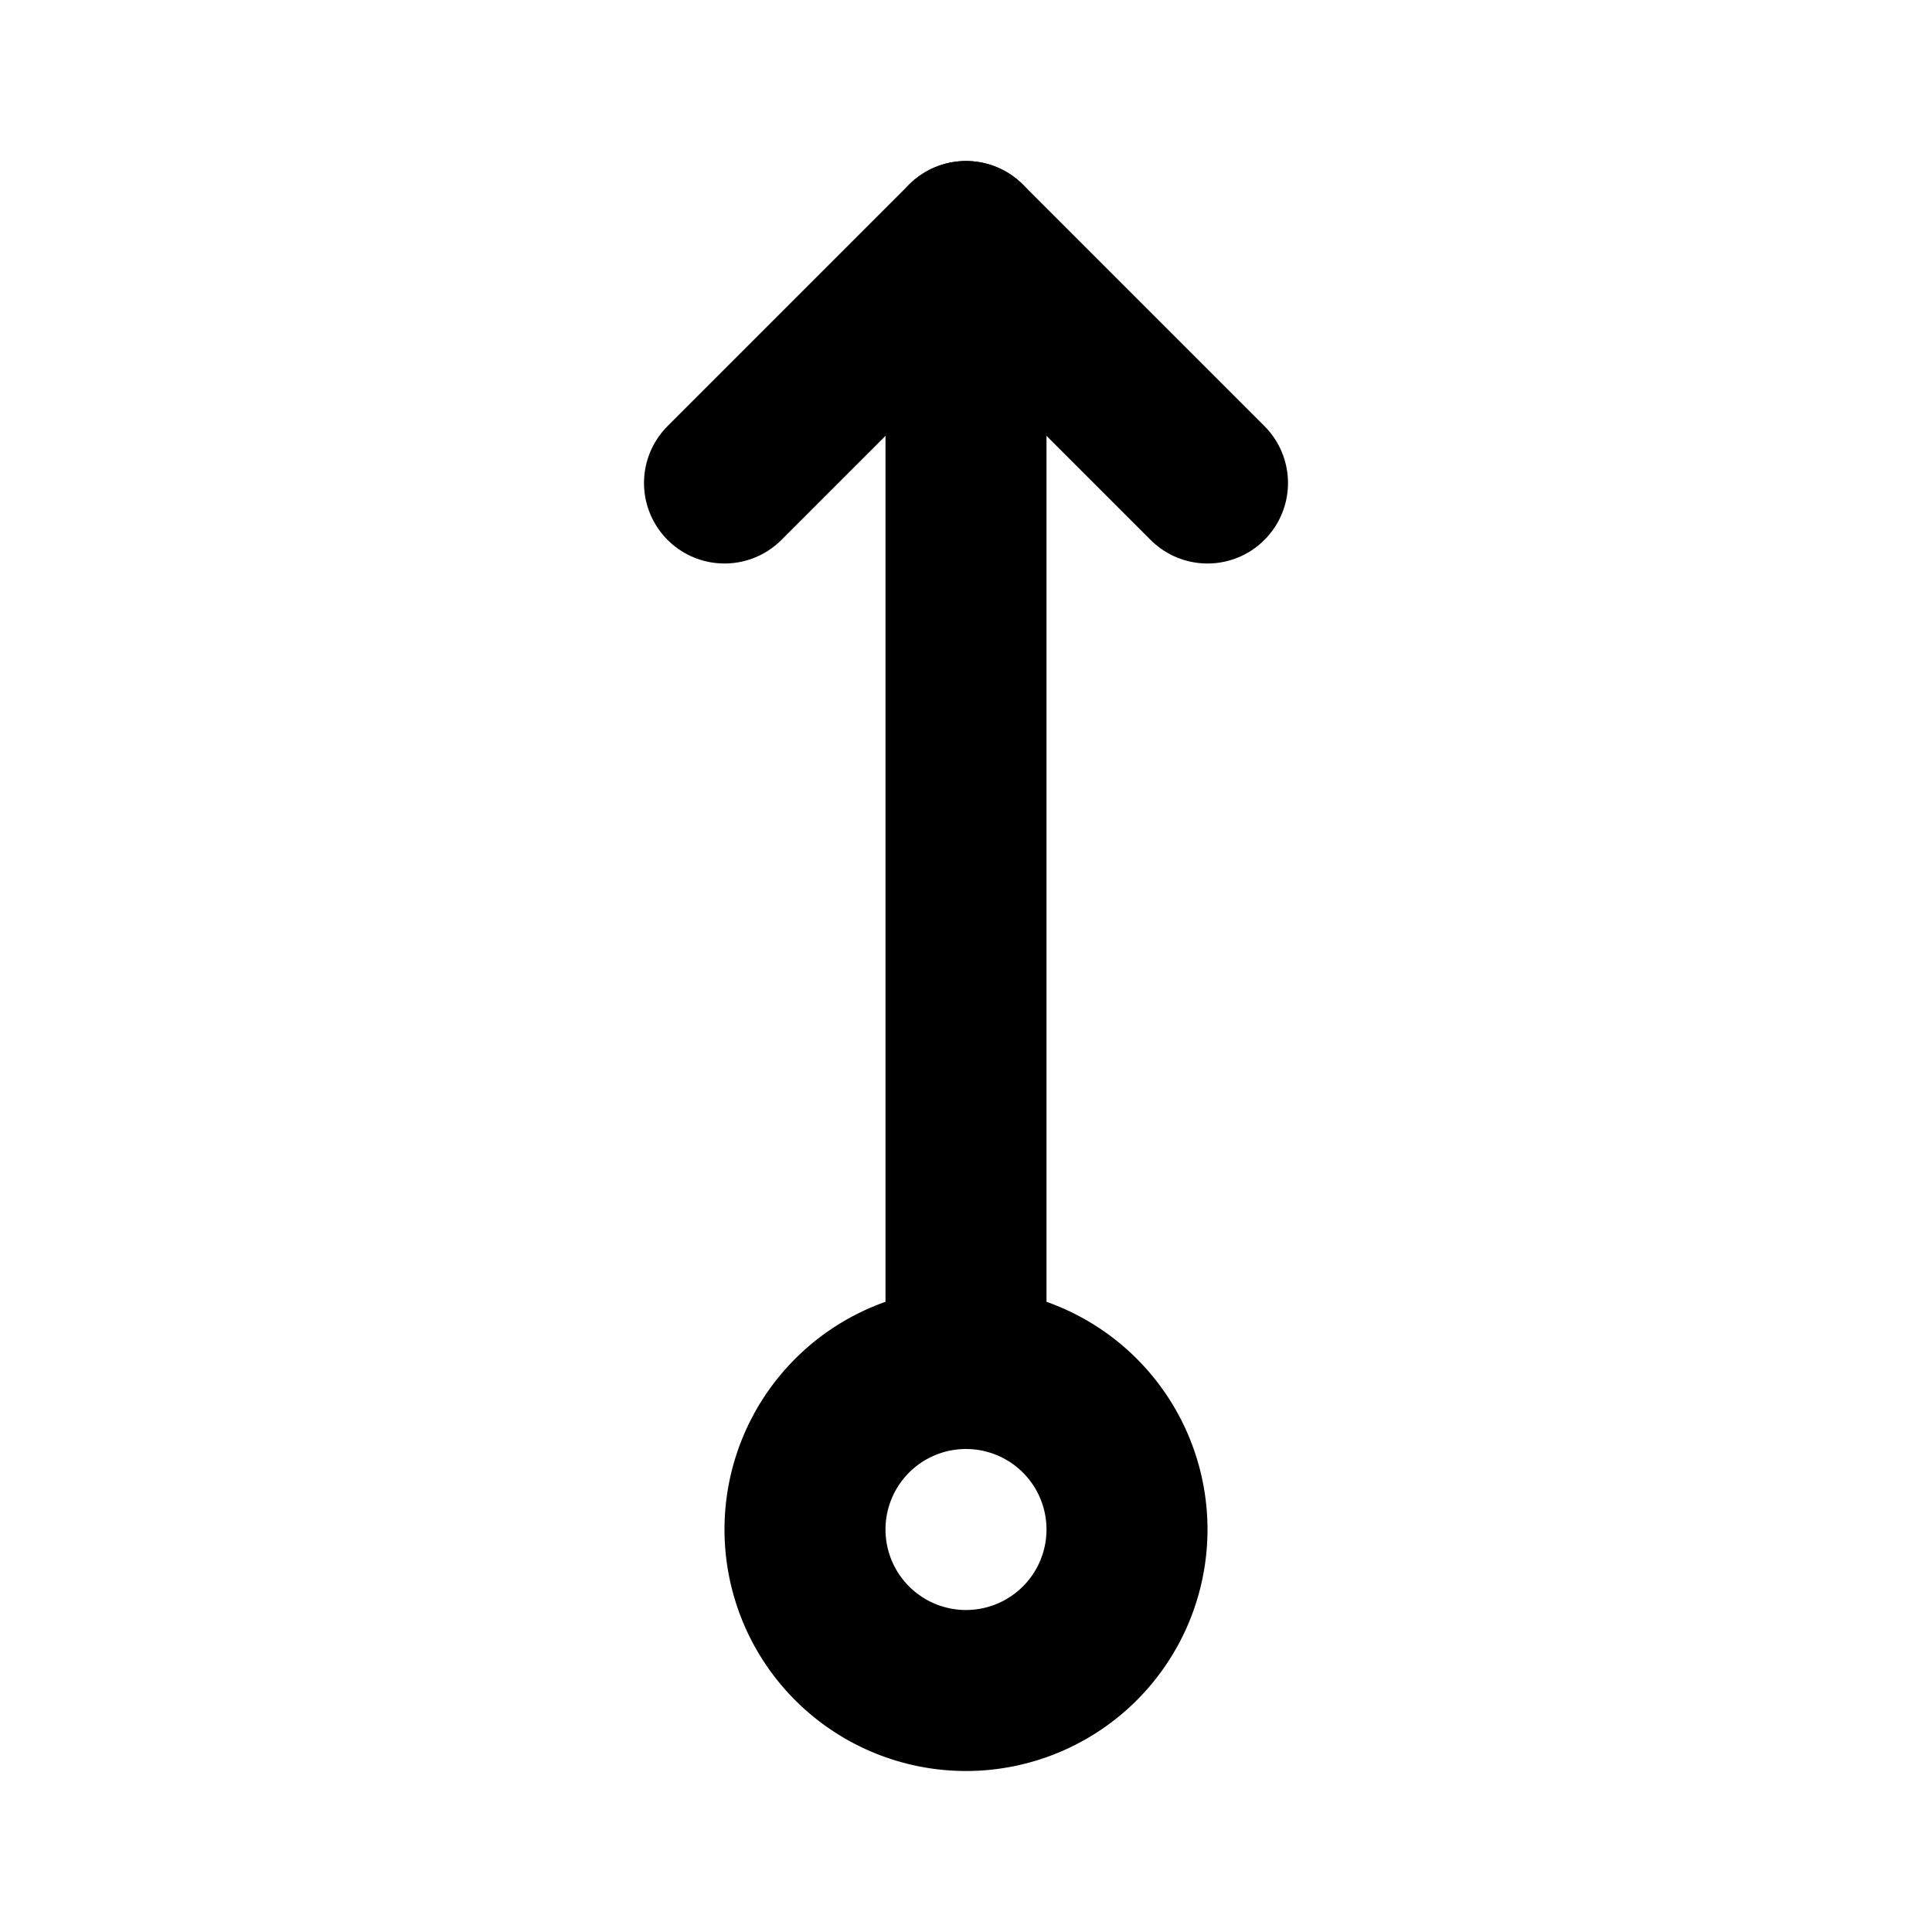<svg xmlns="http://www.w3.org/2000/svg" width="24" height="24" viewBox="0 0 24 24" stroke-width="2" stroke="currentColor" fill="none" stroke-linecap="round" stroke-linejoin="round">
  <path d="M12 17v-14" />
  <path d="M15 6l-3 -3l-3 3" />
  <path d="M12 17a2 2 0 1 0 0 4a2 2 0 0 0 0 -4" />
</svg>
